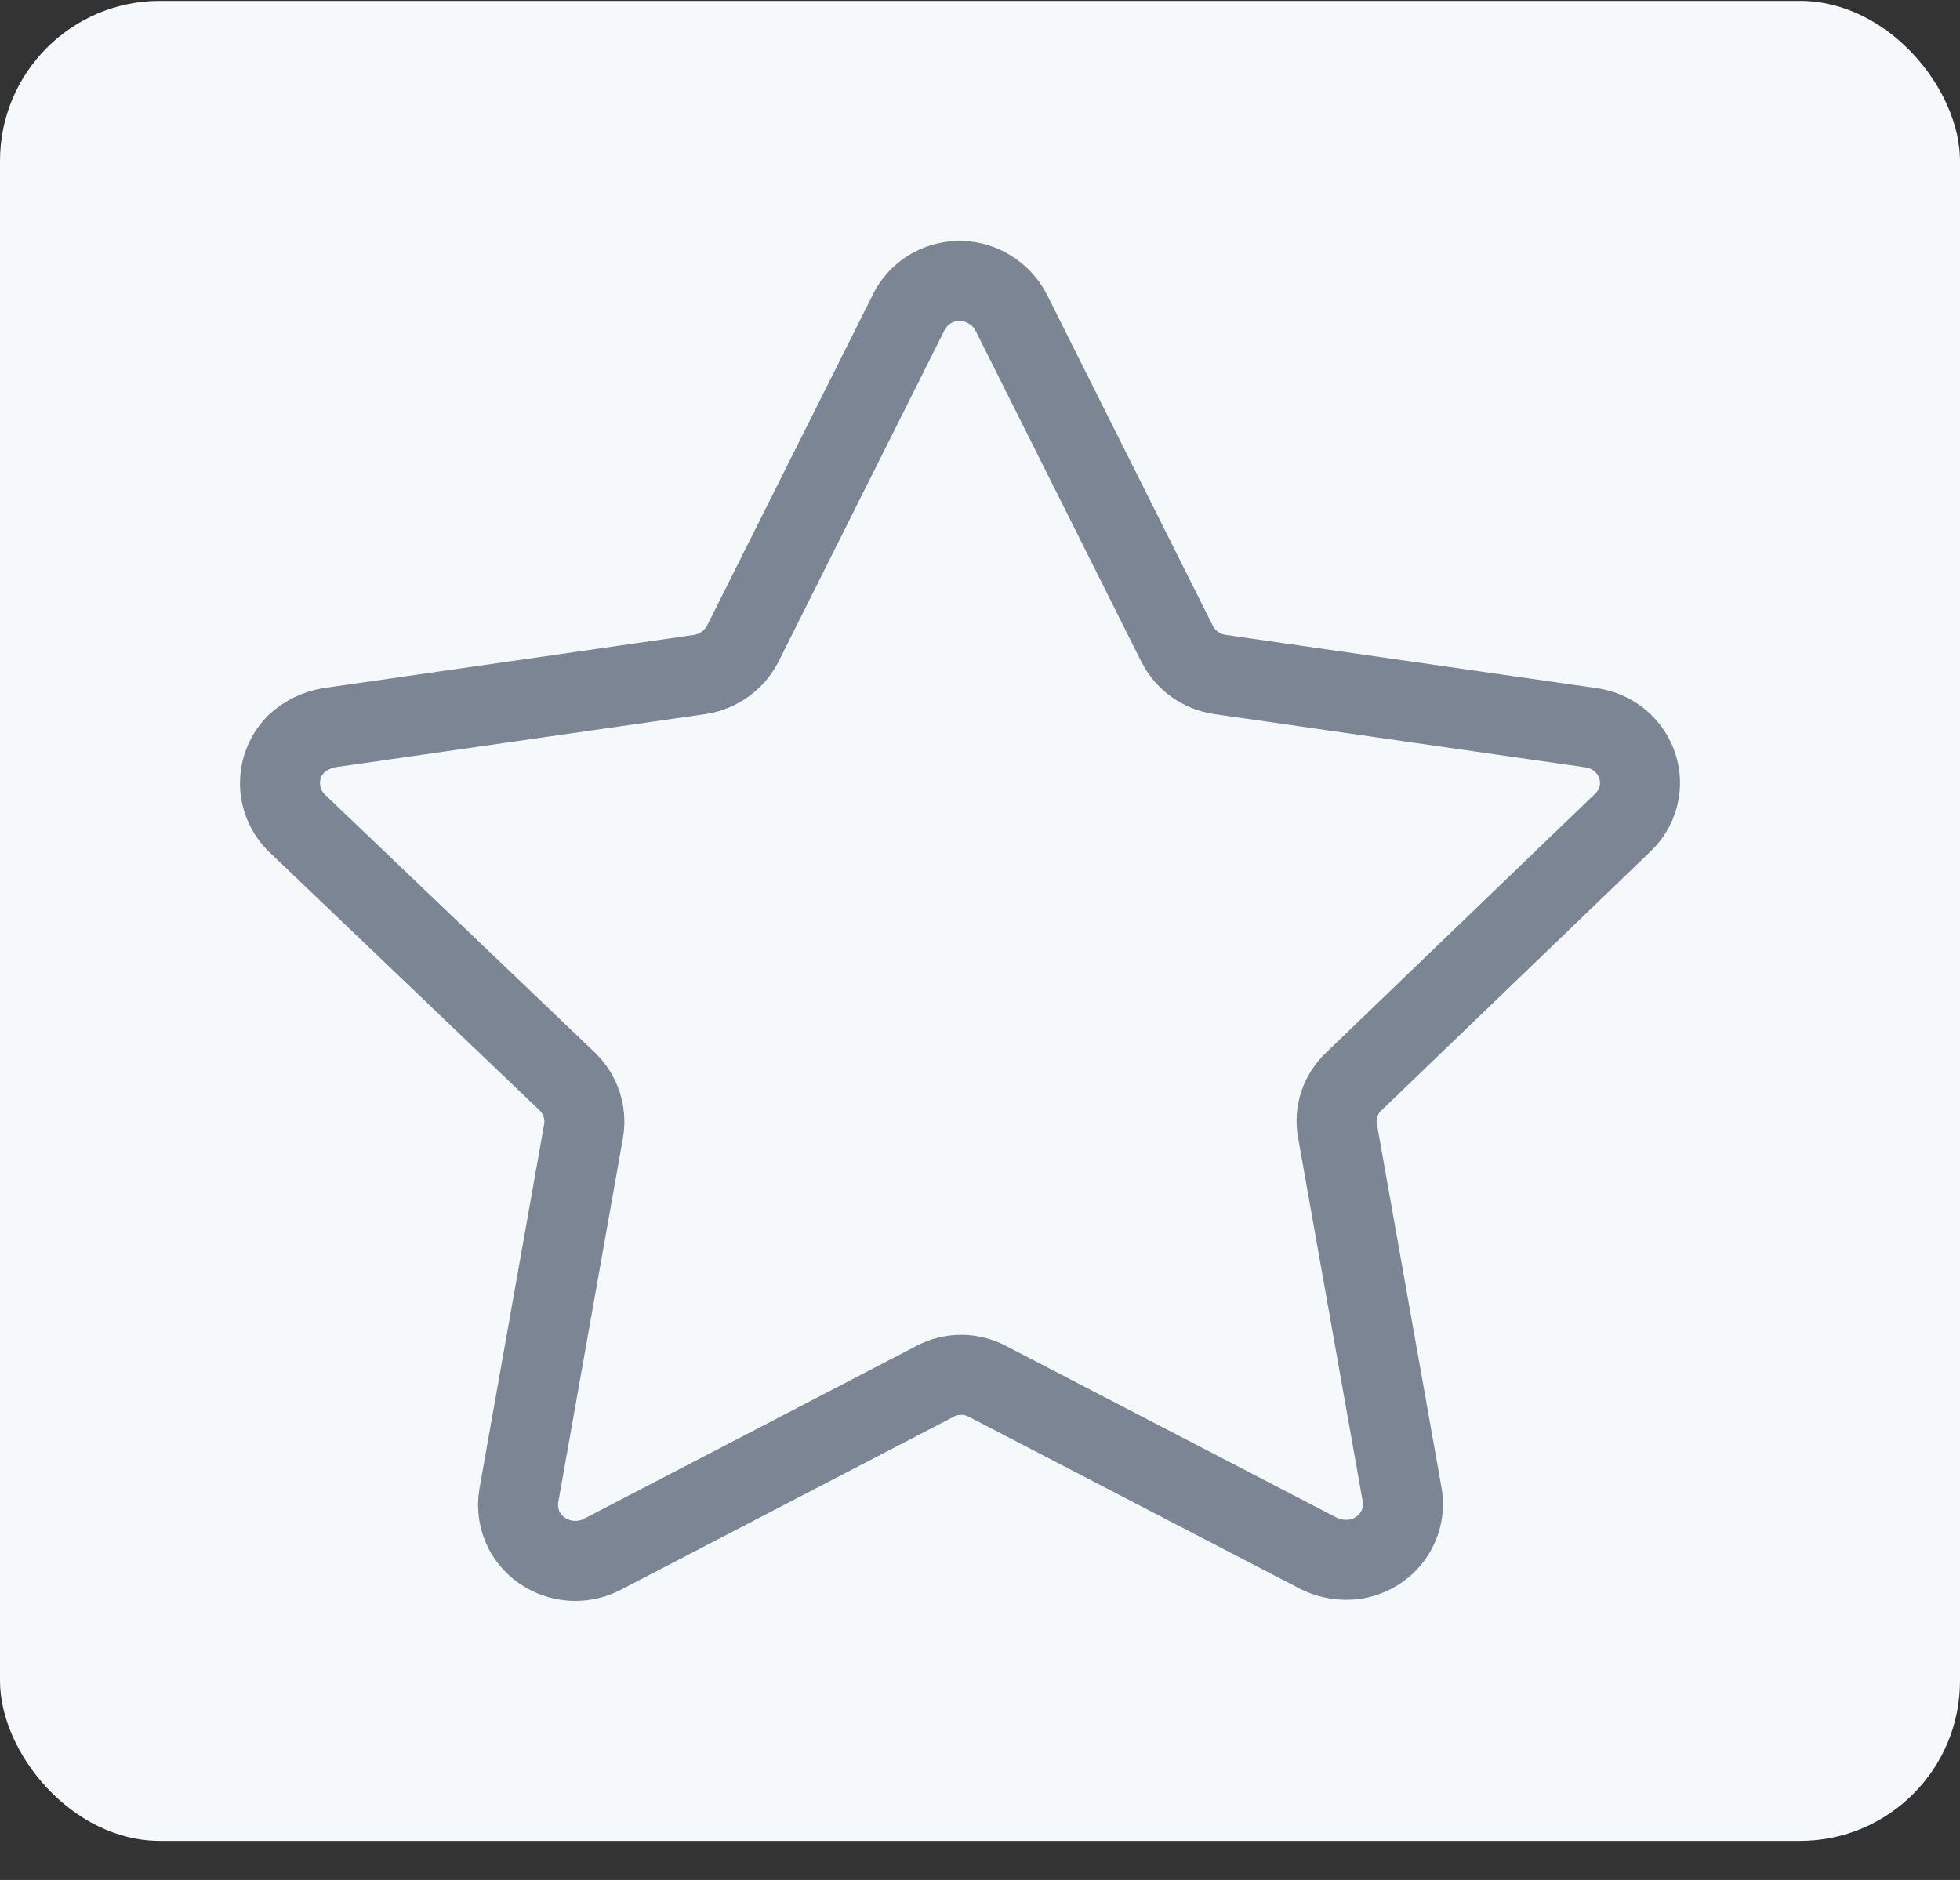 <svg width="49" height="47" viewBox="0 0 49 47" fill="none" xmlns="http://www.w3.org/2000/svg">
<rect x="0" y="0" width="49" height="47" fill="#333333" stroke="none"/>
<rect y="0.023" width="49" height="46" rx="4" fill="#F6F9FC"/>
<path fill-rule="evenodd" clip-rule="evenodd" d="M25.277 7.808L29.422 16.084C29.626 16.5 30.026 16.791 30.491 16.861L39.77 18.193C40.147 18.244 40.487 18.44 40.715 18.738C40.943 19.036 41.04 19.41 40.985 19.778C40.938 20.081 40.79 20.36 40.564 20.571L33.843 27.04C33.504 27.359 33.351 27.824 33.438 28.276L35.058 37.393C35.175 38.144 34.657 38.849 33.892 38.978C33.577 39.027 33.254 38.977 32.969 38.836L24.694 34.539C24.28 34.316 23.779 34.316 23.366 34.539L15.042 38.867C14.344 39.218 13.487 38.958 13.115 38.281C12.97 38.008 12.919 37.697 12.97 37.393L14.589 28.276C14.667 27.824 14.516 27.363 14.184 27.04L7.415 20.571C6.862 20.022 6.862 19.139 7.415 18.589C7.641 18.384 7.922 18.247 8.225 18.193L17.504 16.861C17.967 16.786 18.365 16.497 18.573 16.084L22.718 7.808C22.882 7.472 23.177 7.216 23.537 7.096C23.897 6.977 24.291 7.005 24.629 7.174C24.908 7.312 25.135 7.535 25.277 7.808Z" stroke="#7C8594" stroke-width="2" stroke-linecap="round" stroke-linejoin="round"/>
</svg>

